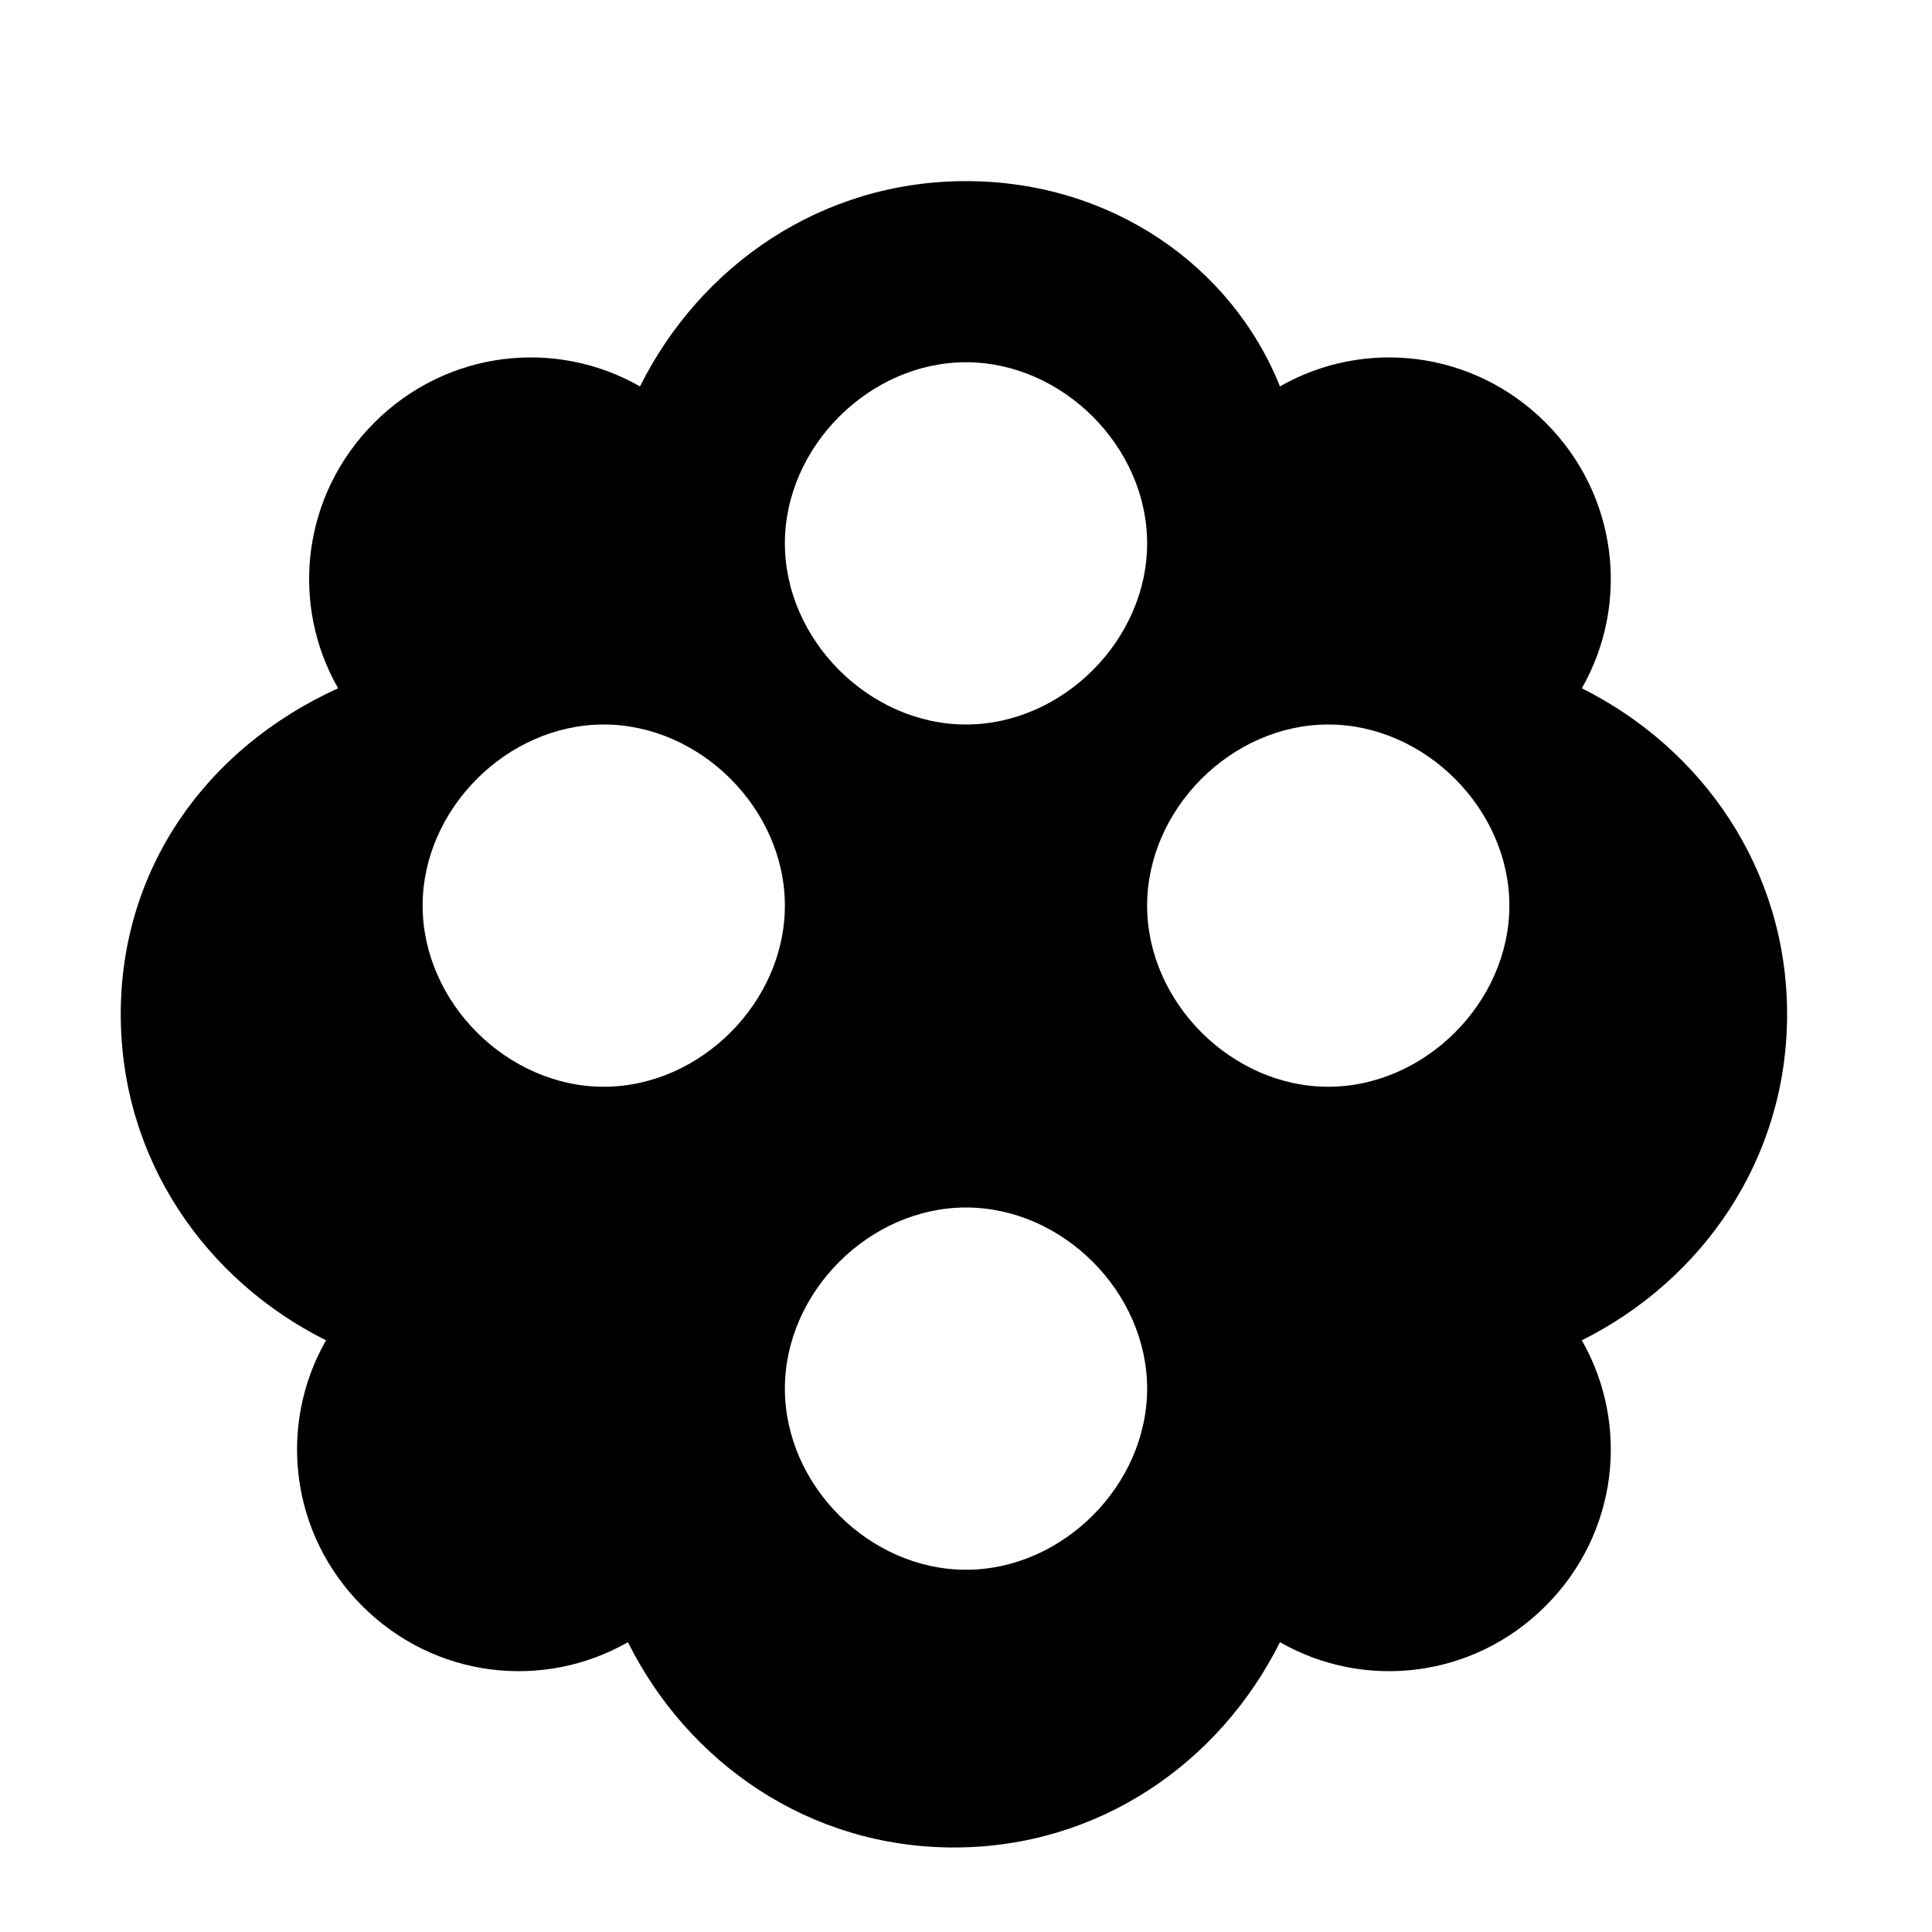 <svg xmlns="http://www.w3.org/2000/svg" viewBox="0 0 16 16">
  <path
    d="M8 1.5c-1.2 0-2.2.7-2.7 1.7-.7-.4-1.6-.3-2.2.3-.6.6-.7 1.5-.3 2.2C1.7 6.2 1 7.2 1 8.4c0 1.2.7 2.2 1.7 2.7-.4.7-.3 1.6.3 2.2.6.6 1.5.7 2.2.3.5 1 1.5 1.7 2.7 1.7 1.2 0 2.2-.7 2.7-1.7.7.4 1.6.3 2.2-.3.6-.6.7-1.5.3-2.2 1-0.5 1.7-1.5 1.7-2.7 0-1.2-.7-2.2-1.7-2.7.4-.7.3-1.6-.3-2.2-.6-.6-1.5-.7-2.2-.3C10.2 2.2 9.2 1.5 8 1.5zM8 3c.8 0 1.5.7 1.5 1.5S8.8 6 8 6s-1.5-.7-1.5-1.5S7.2 3 8 3zm-3 3c.8 0 1.5.7 1.5 1.5S5.8 9 5 9s-1.5-.7-1.5-1.5S4.2 6 5 6zm6 0c.8 0 1.5.7 1.5 1.5S11.8 9 11 9s-1.5-.7-1.5-1.5S10.2 6 11 6zM8 10c.8 0 1.5.7 1.5 1.5S8.8 13 8 13s-1.5-.7-1.5-1.5S7.2 10 8 10z"
    fill="currentColor">
  </path>
</svg>